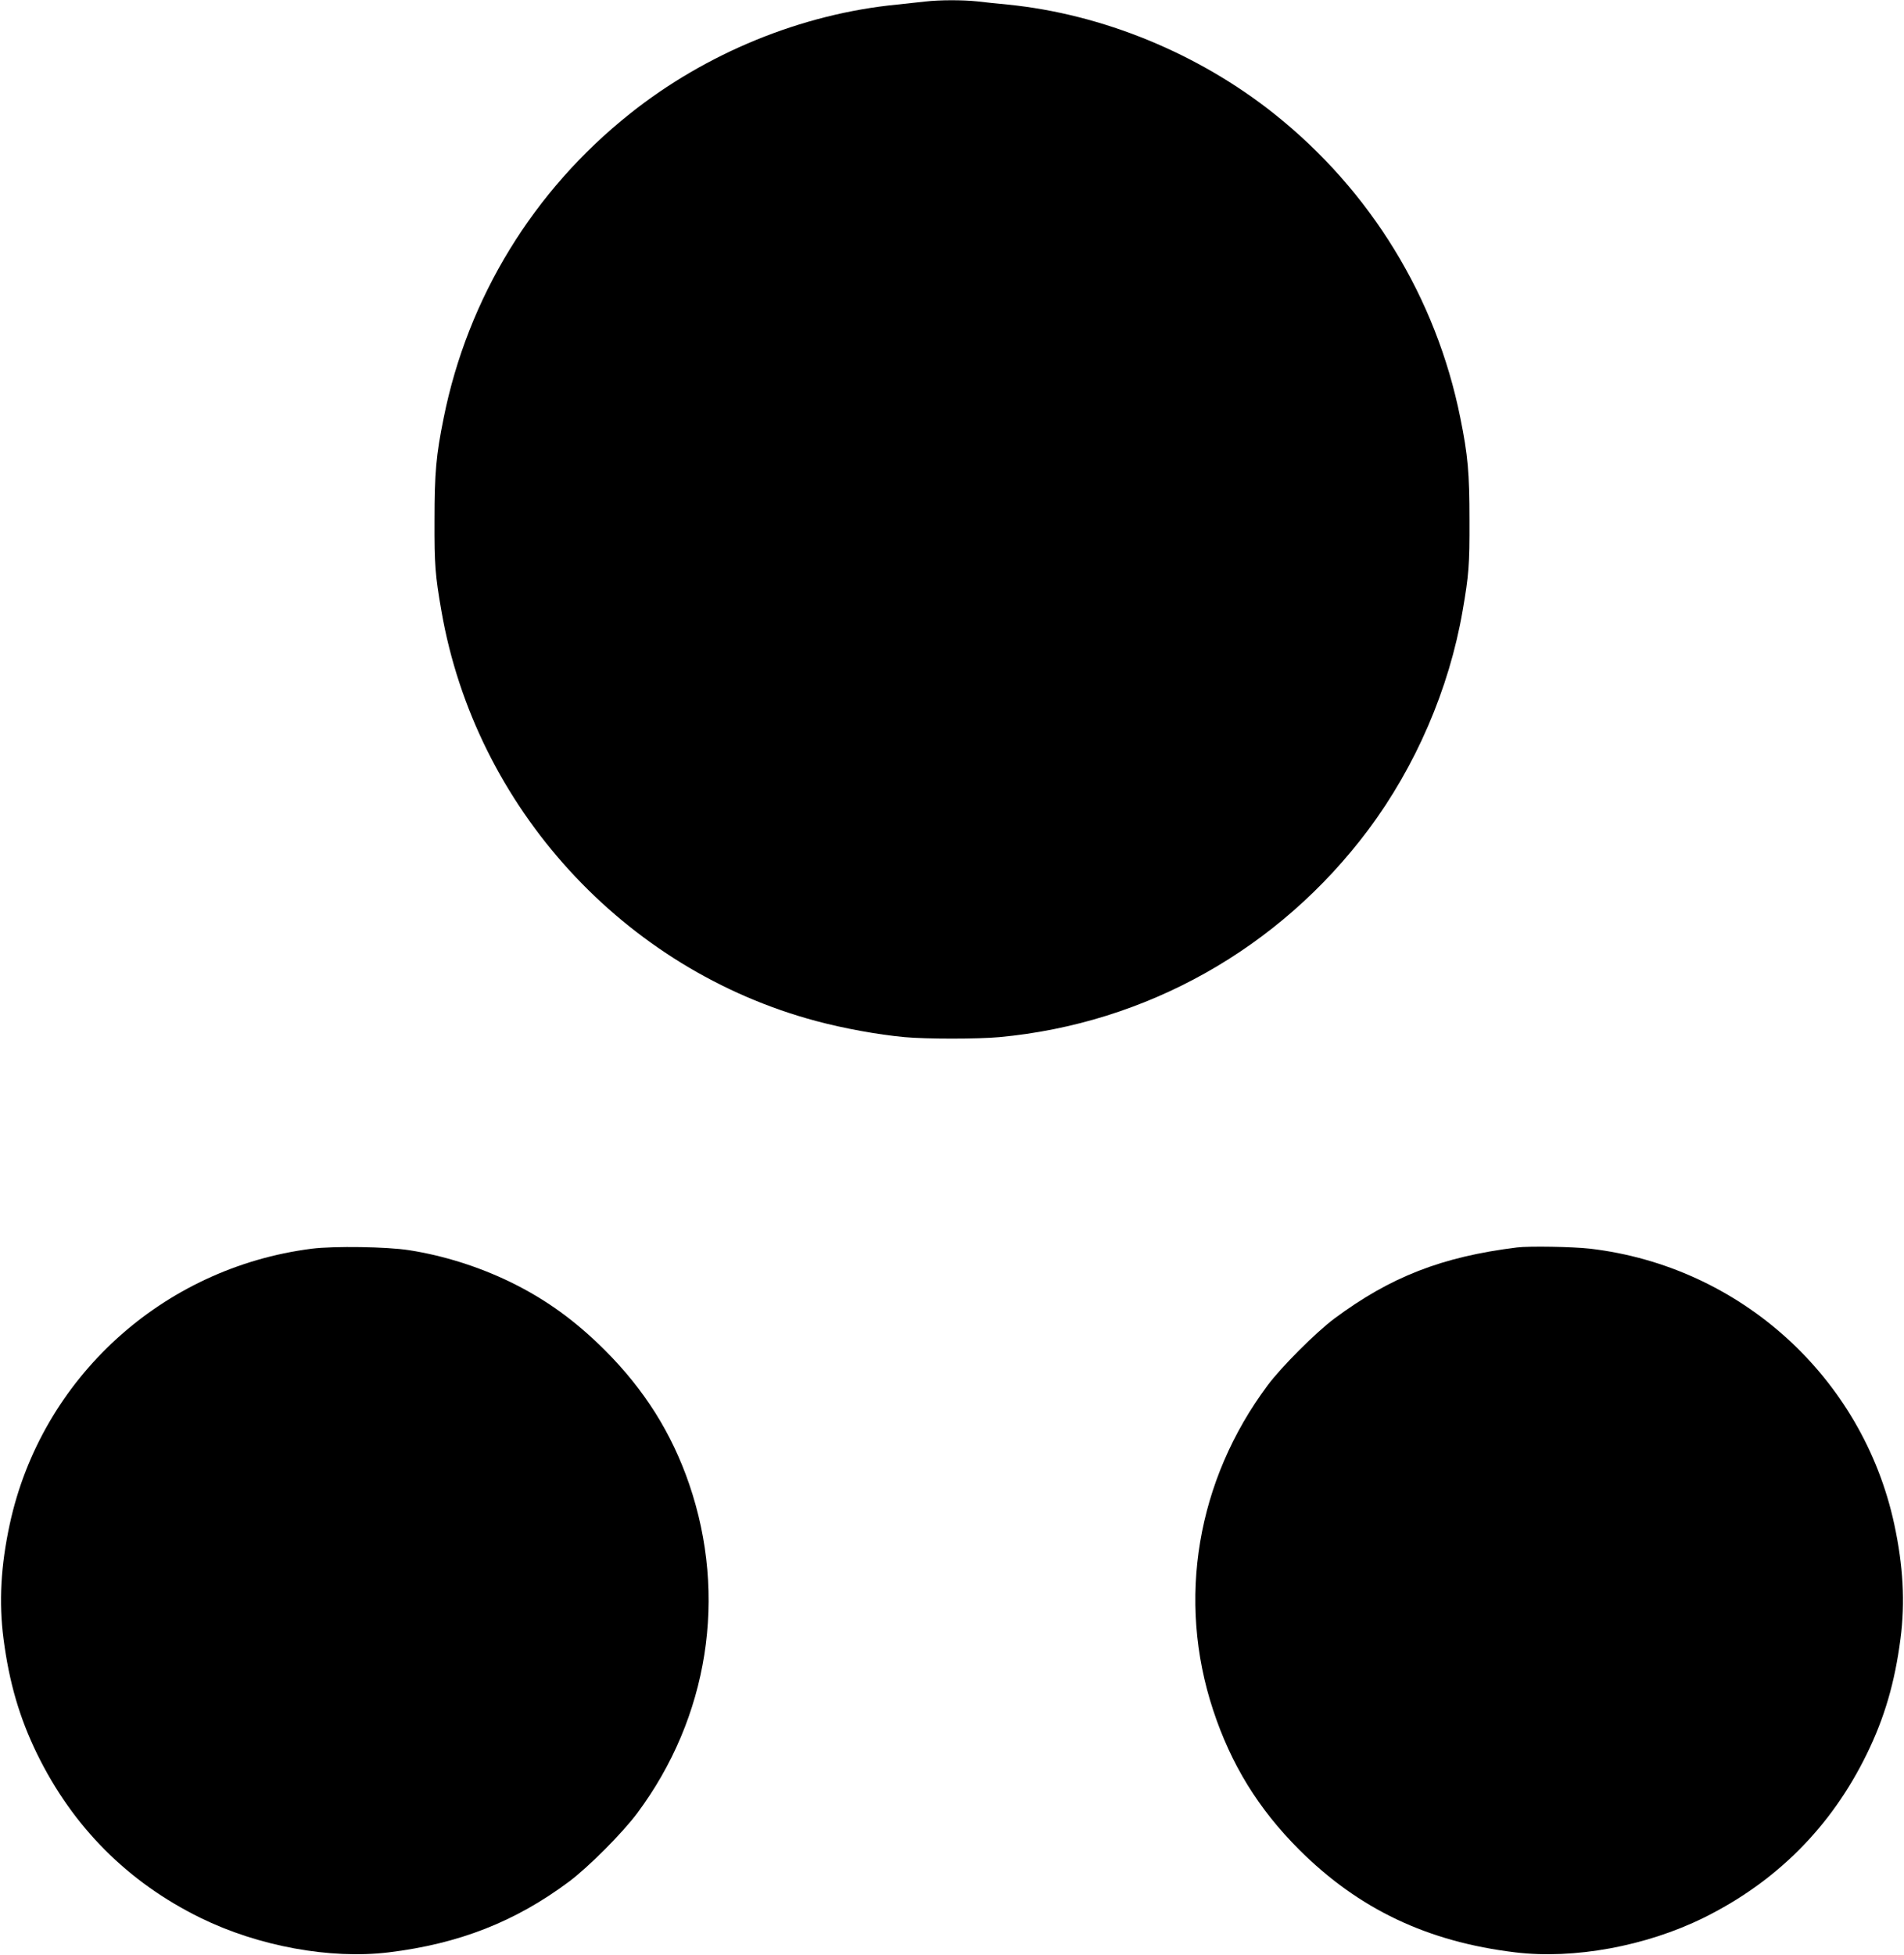 <?xml version="1.0" standalone="no"?>
<!DOCTYPE svg PUBLIC "-//W3C//DTD SVG 20010904//EN"
 "http://www.w3.org/TR/2001/REC-SVG-20010904/DTD/svg10.dtd">
<svg version="1.0" xmlns="http://www.w3.org/2000/svg"
 width="1247pt" height="1280pt" viewBox="0 0 1247 1280"
 preserveAspectRatio="xMidYMid meet">
<g transform="translate(0,1280) scale(0.1,-0.1)"
fill="#000000" stroke="none">
<path d="M6060 12790 c-36 -4 -119 -13 -185 -20 -625 -61 -1251 -317 -1750
-715 -632 -503 -1061 -1204 -1219 -1990 -50 -246 -60 -361 -60 -670 -1 -294 4
-359 45 -595 223 -1286 1195 -2349 2456 -2685 179 -48 404 -89 578 -105 141
-13 479 -13 620 0 961 89 1833 578 2416 1357 310 414 530 923 618 1433 41 236
46 301 45 595 0 309 -10 424 -60 670 -158 786 -587 1487 -1219 1990 -498 396
-1125 653 -1745 715 -63 6 -153 15 -200 21 -97 10 -245 10 -340 -1z"/>
<path d="M2043 4625 c-978 -124 -1772 -847 -1979 -1803 -59 -273 -72 -512 -41
-751 37 -286 105 -519 221 -756 234 -477 594 -838 1069 -1071 379 -186 849
-272 1232 -226 461 56 831 201 1183 464 129 97 349 318 446 448 466 626 591
1420 340 2153 -115 335 -293 618 -553 878 -195 194 -386 332 -617 445 -208
101 -439 174 -664 209 -145 23 -491 28 -637 10z"/>
<path d="M9935 4633 c-492 -61 -829 -193 -1195 -465 -122 -91 -347 -316 -438
-438 -464 -622 -595 -1404 -357 -2125 118 -358 297 -648 564 -915 390 -389
841 -603 1416 -672 384 -46 854 40 1232 226 476 235 835 594 1068 1070 117
238 185 471 222 757 31 239 18 478 -41 751 -208 962 -1010 1688 -1992 1803
-115 13 -398 18 -479 8z"/>
</g>
</svg>
